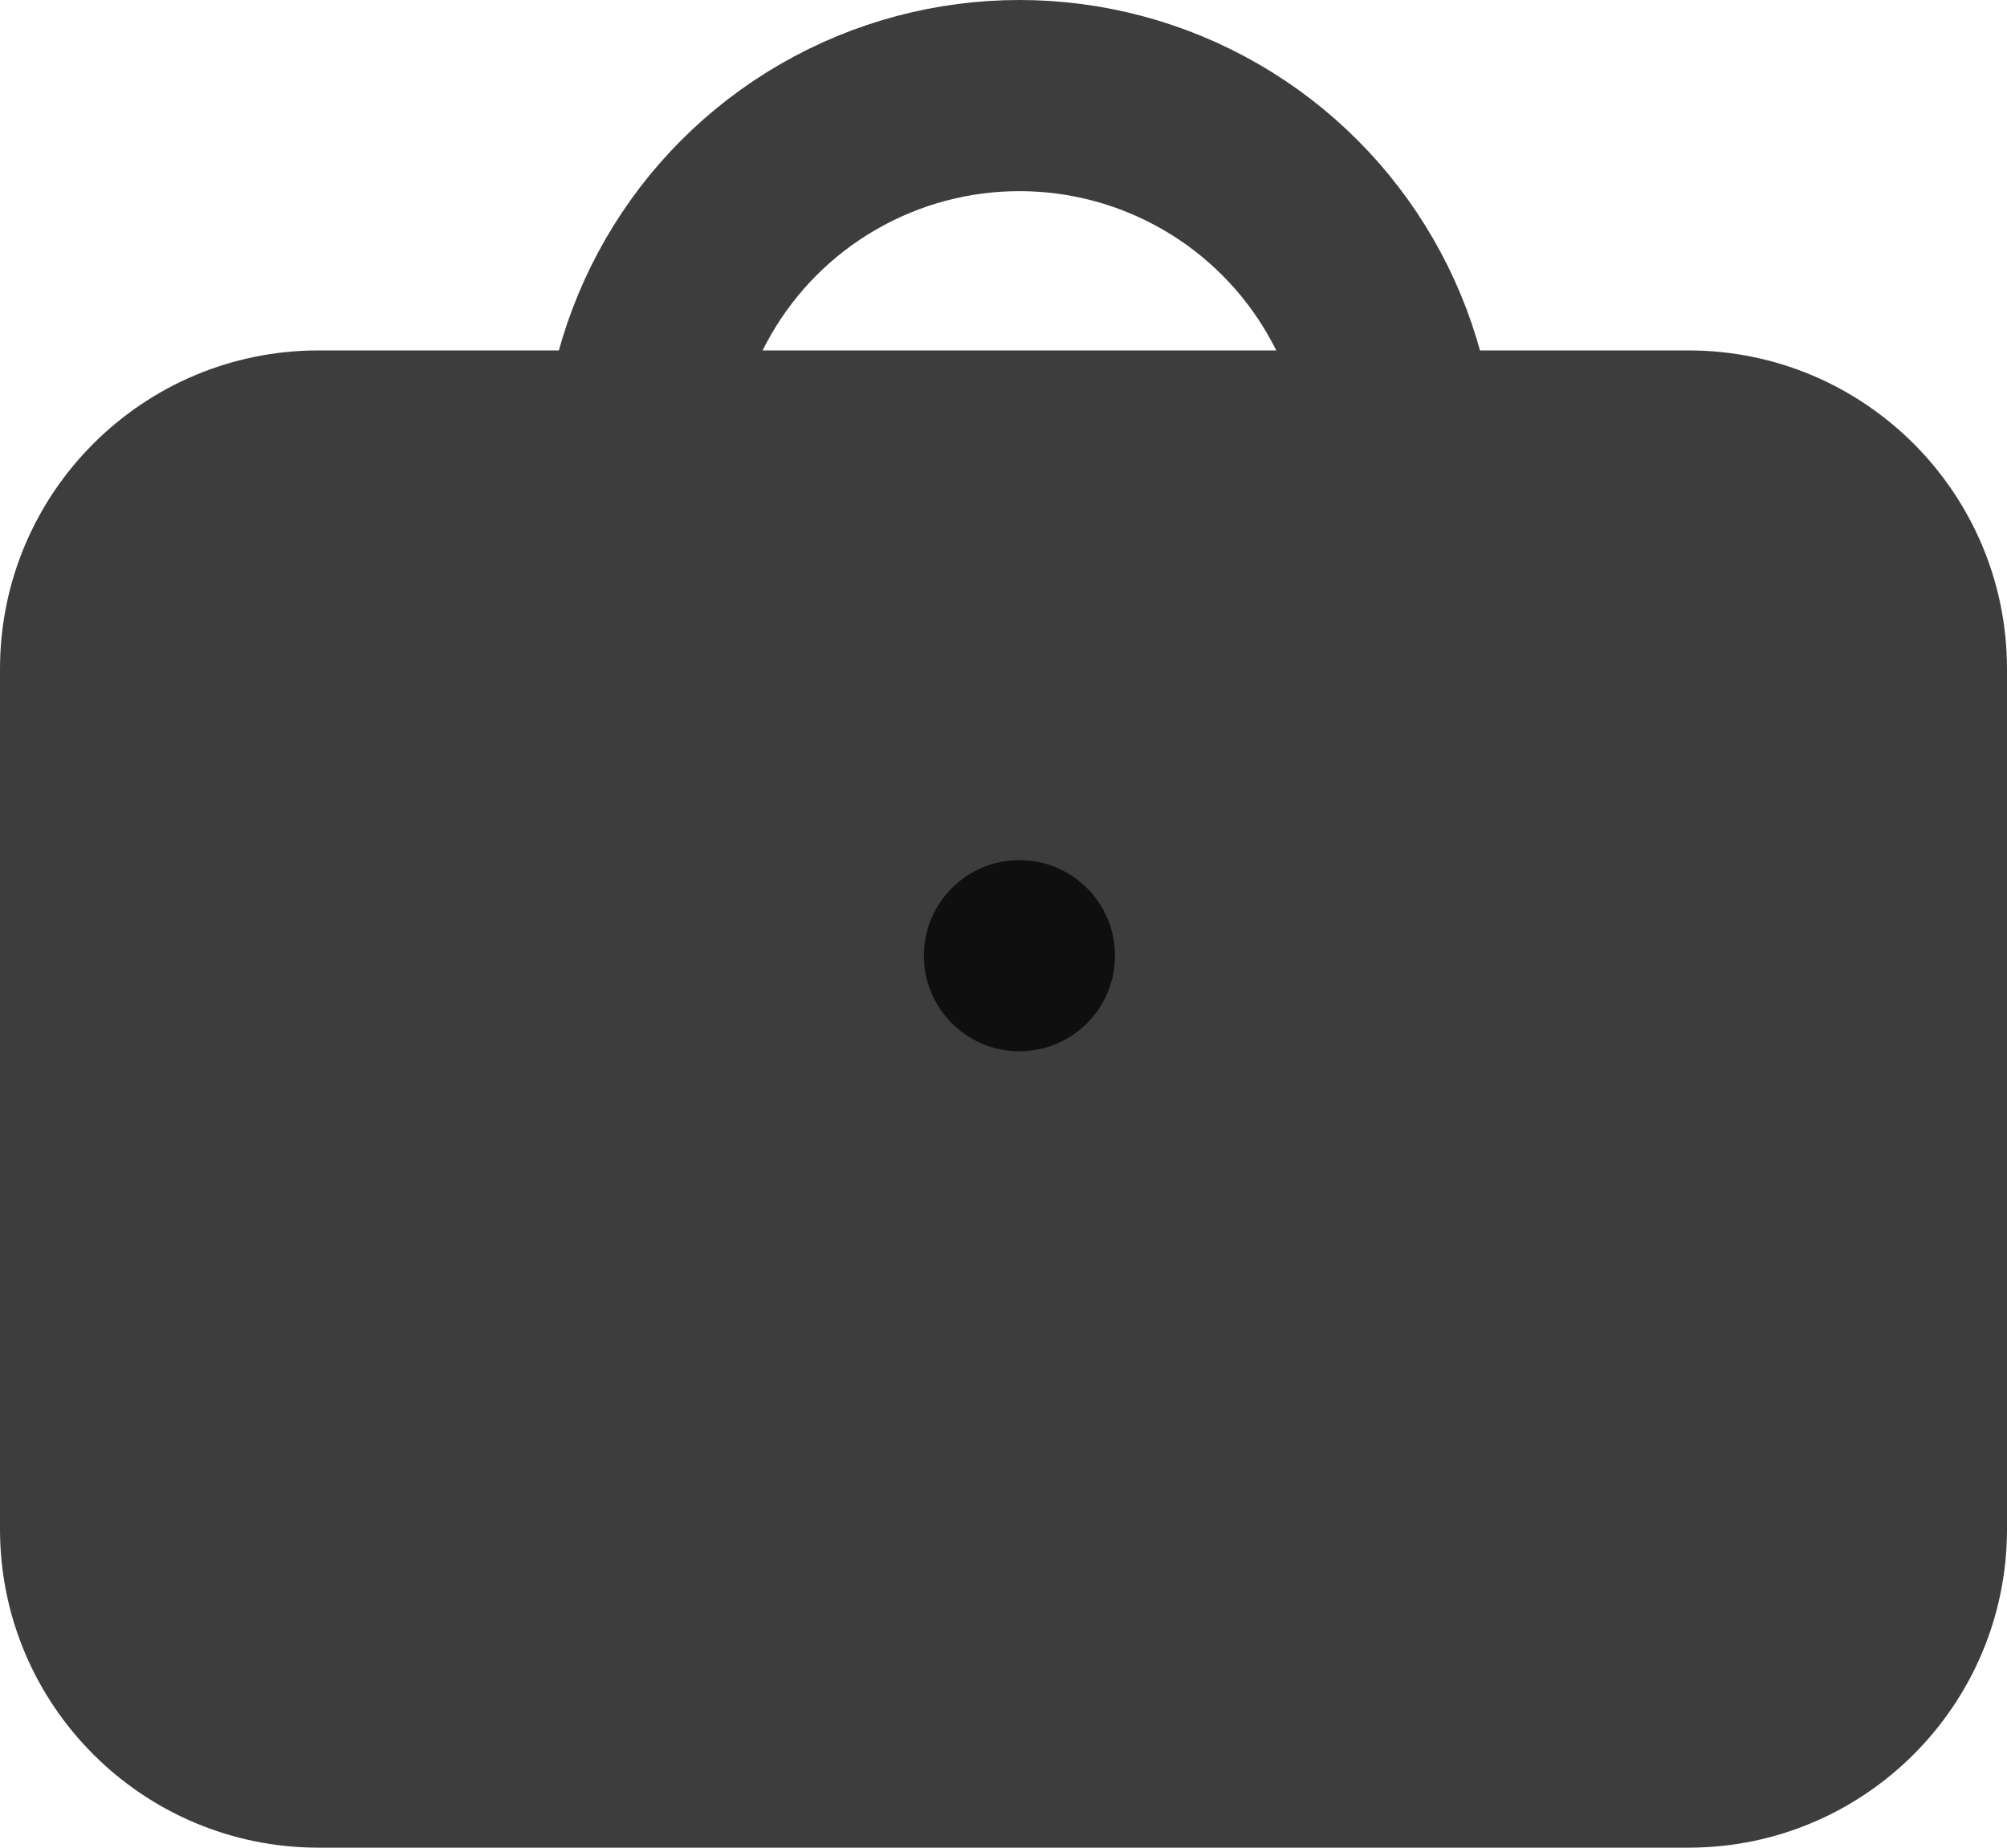 <svg xmlns="http://www.w3.org/2000/svg" fill="none" viewBox="0 0 63 58" height="58" width="63">
<path fill="#3D3D3D" d="M0 21C0 15.477 4.477 11 10 11H53C58.523 11 63 15.477 63 21V48C63 53.523 58.523 58 53 58H10C4.477 58 0 53.523 0 48V21Z"></path>
<circle stroke-width="6" stroke="#3D3D3D" r="12" cy="15" cx="32"></circle>
<circle fill="#0F0F0F" r="3" cy="30" cx="32"></circle>
</svg>
